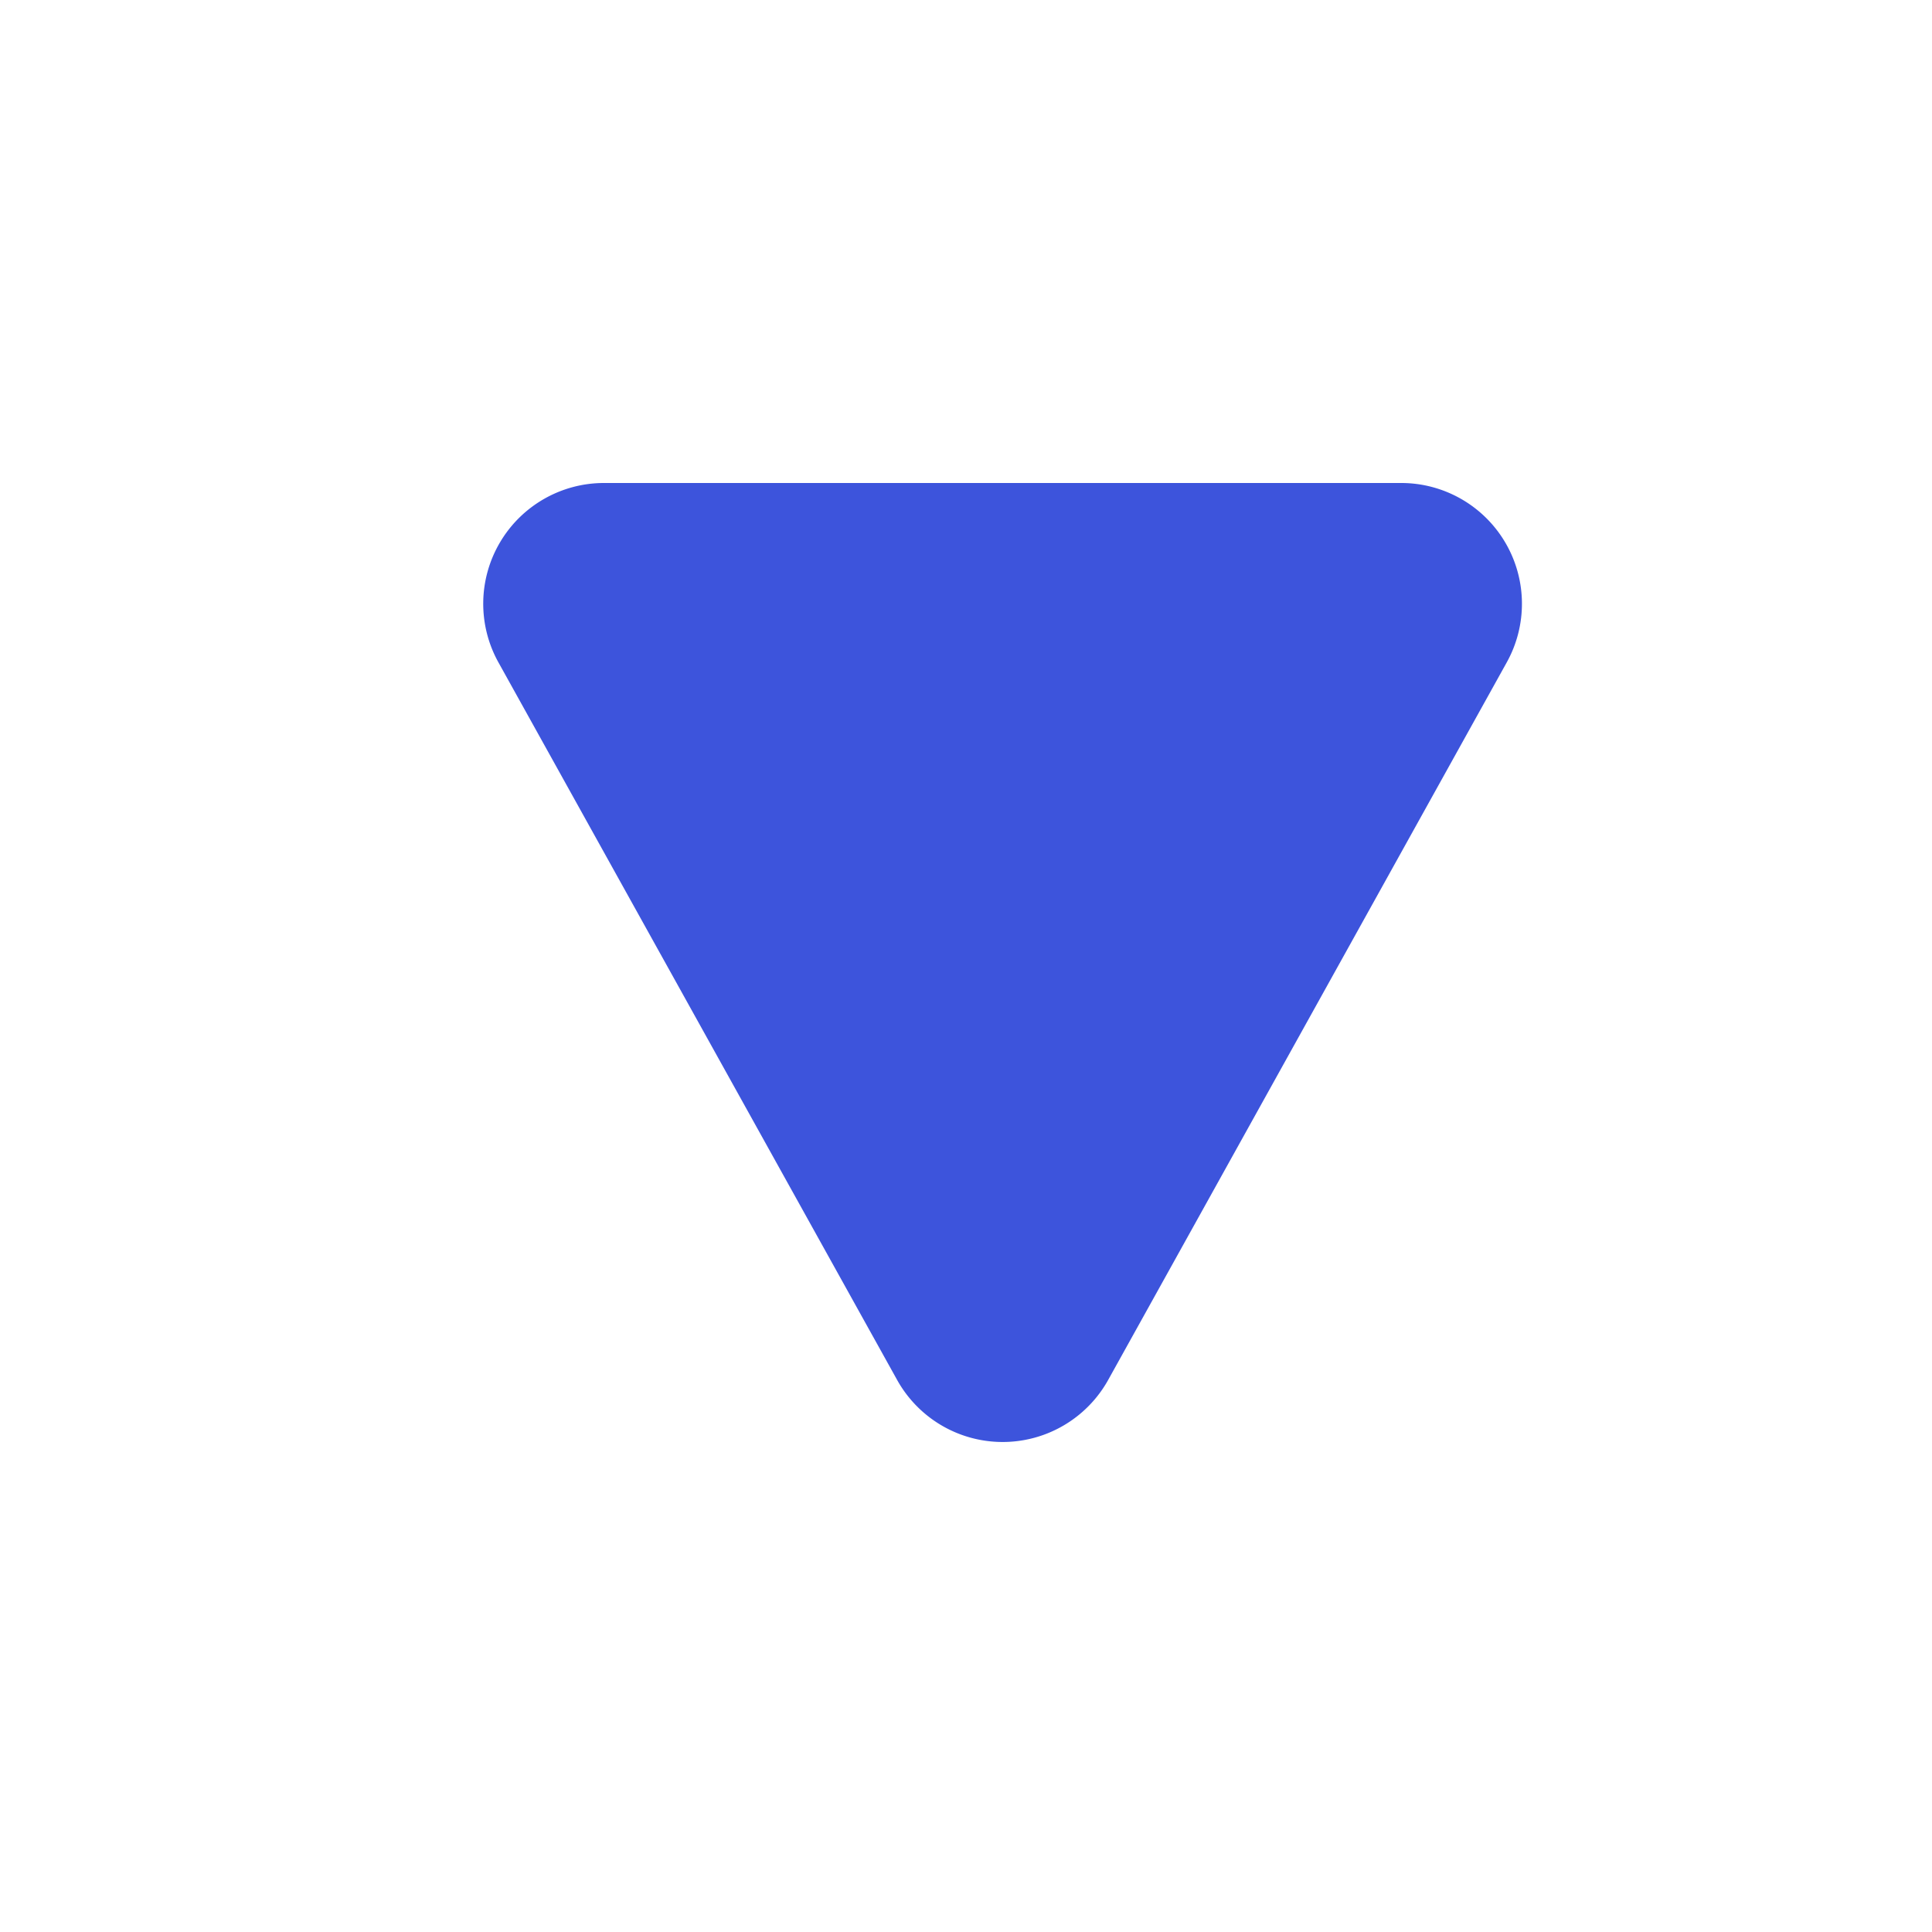 <svg xmlns="http://www.w3.org/2000/svg" width="16" height="16" viewBox="0 0 16 16">
    <path data-name="패스 13791" d="M4.126 8.486a1 1 0 0 0 1.749 0l3.3-5.941A1 1 0 0 0 8.3 1.059H1.7a1 1 0 0 0-.875 1.486z" transform="translate(3.303 2.941)" style="fill:#3d54dc"/>
</svg>
